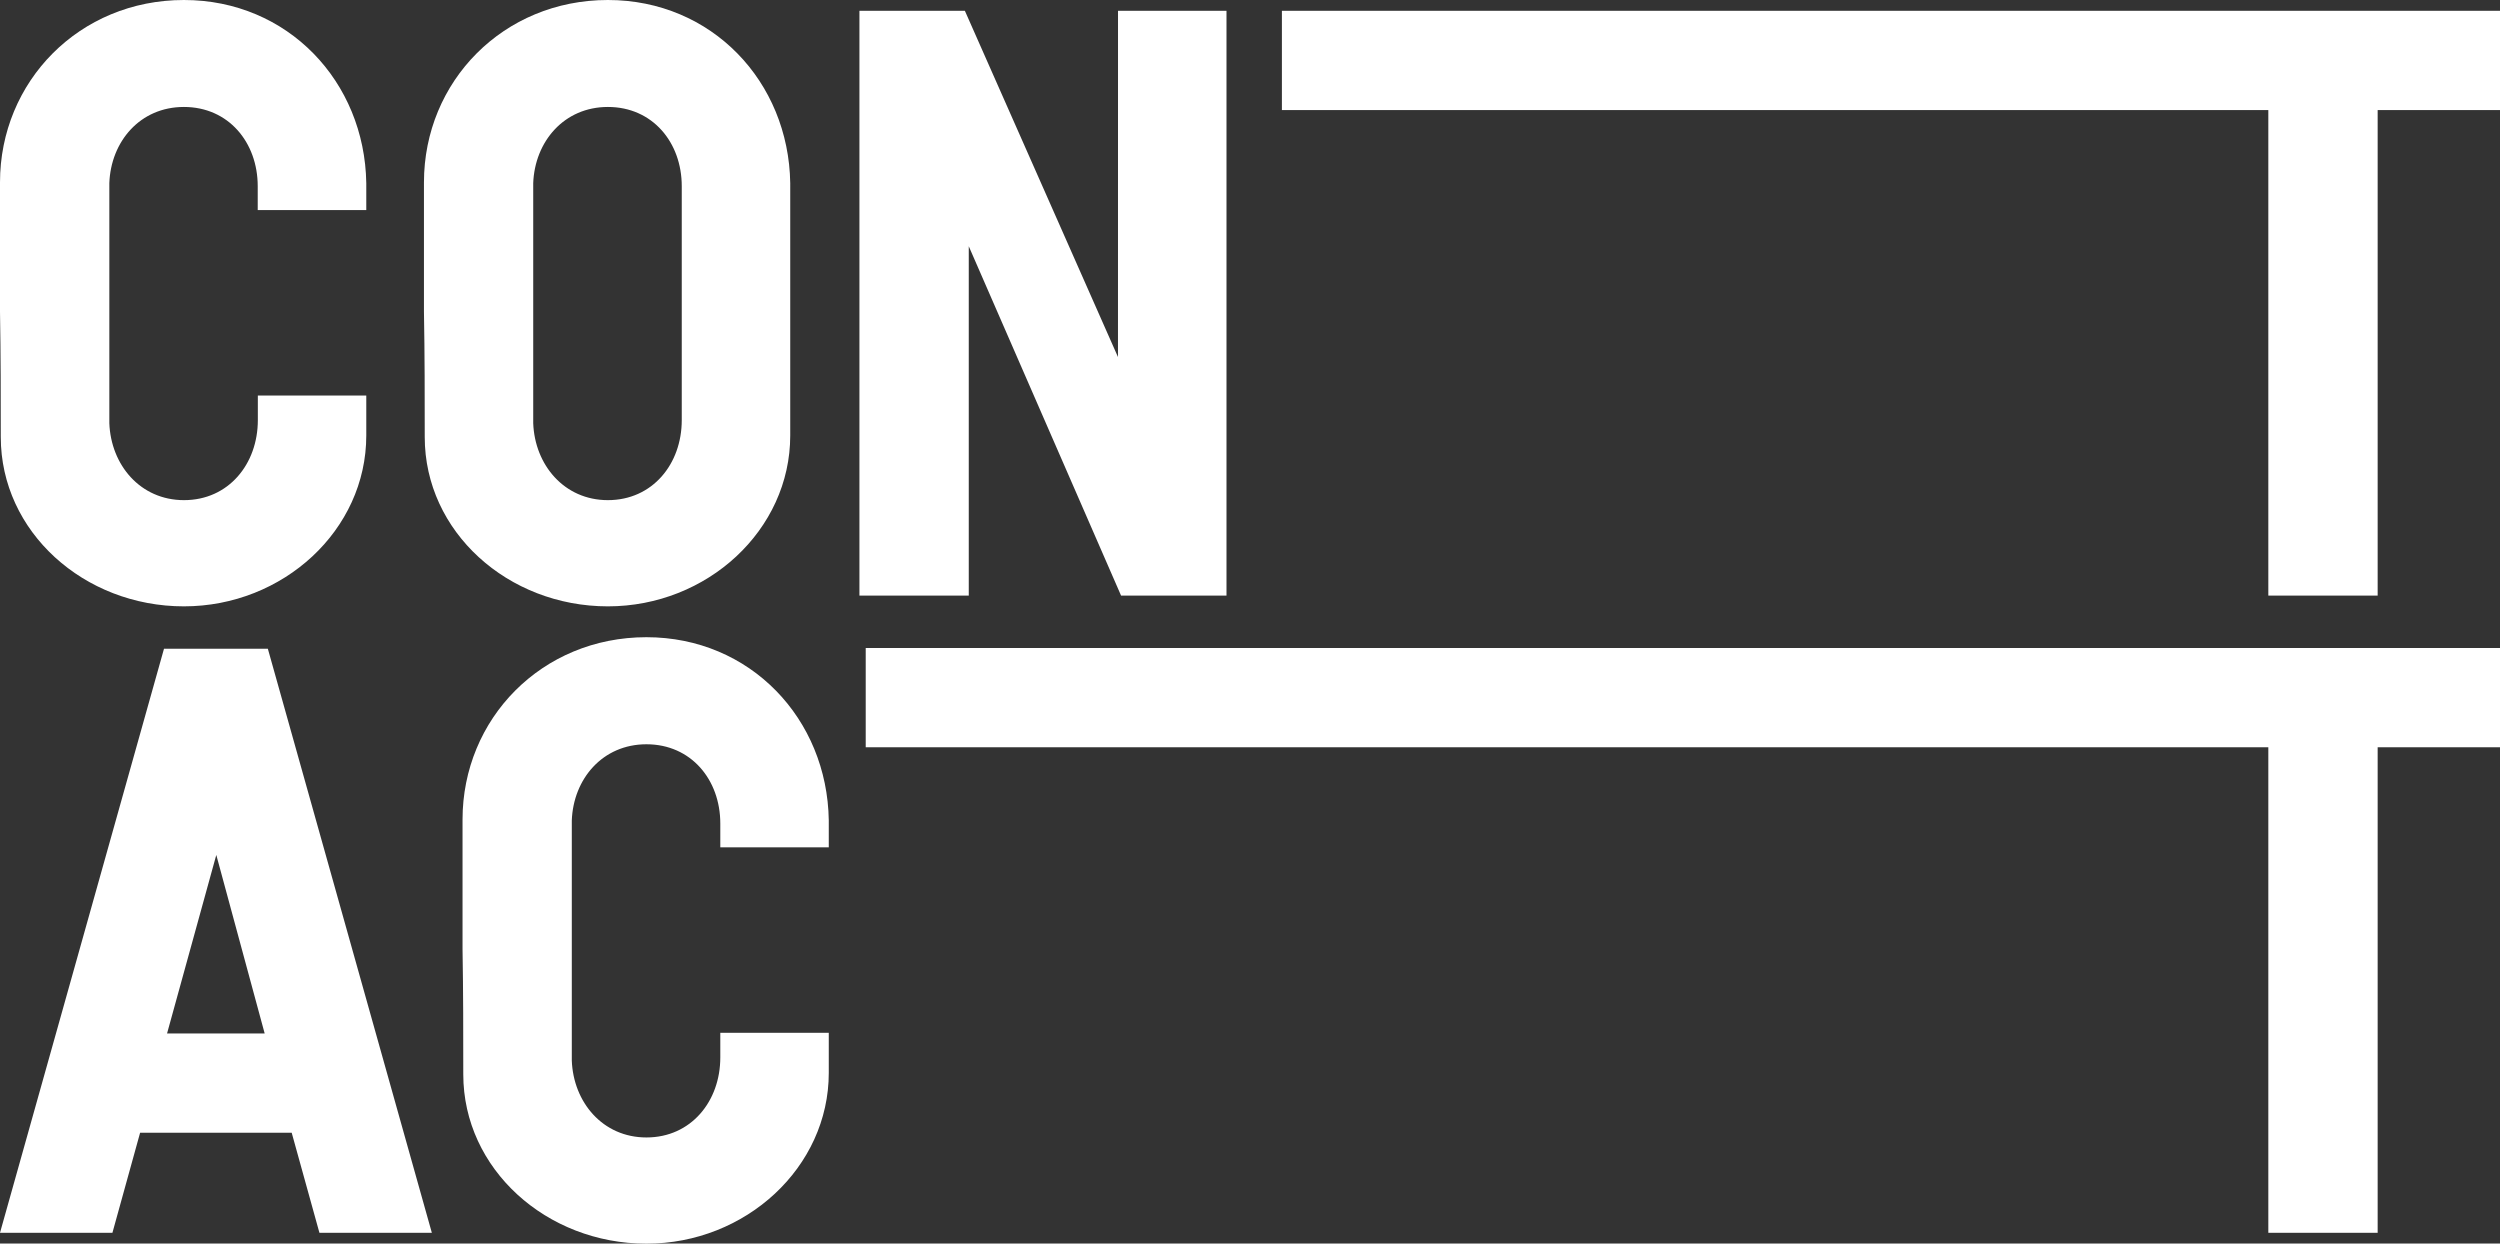 <svg xmlns="http://www.w3.org/2000/svg" viewBox="0 0 640.22 318.46"><rect x="0" y="0" width="640.22" height="318.46" fill="#333333" stroke="none"/><defs><style>.cls-1{fill:#fff;}</style></defs><g id="Layer_2" data-name="Layer 2"><g id="Layer_1-2" data-name="Layer 1"><path class="cls-1" d="M93.8,53.8H66V47.69c0-11.23-7.49-20.3-18.91-20.3C35.86,27.39,28.38,36.26,28,46.9v61.48c.4,10.64,7.88,19.7,19.12,19.7,11.42,0,18.91-9.26,18.91-20.49v-6.3H93.8v10.24c0,24.24-21.28,43.75-46.7,43.75C21.48,155.28.2,136.16.2,111.93c0-10.25,0-21.09-.2-32.12V46.7C0,20.89,20.3,0,47.1,0,73.7,0,93.4,20.89,93.8,46.9Z"/><path class="cls-1" d="M202.37,111.53c0,24.24-21.28,43.75-46.7,43.75-25.62,0-46.9-19.12-46.9-43.35,0-10.25,0-21.09-.2-32.12V46.7c0-25.81,20.3-46.7,47.1-46.7,26.6,0,46.31,20.89,46.7,46.9ZM174.59,47.69c0-11.23-7.49-20.3-18.92-20.3-11.23,0-18.72,8.87-19.12,19.51v61.48c.4,10.64,7.89,19.7,19.12,19.7,11.43,0,18.92-9.26,18.92-20.49Z"/><path class="cls-1" d="M286.31,2.76h27.78V152.52h-27l-39-89.46v89.46h-28V2.76h27l39.21,88.67Z"/><path class="cls-1" d="M328.28,2.76H640.22V28.18H608.89V152.52h-28V28.18H328.28Z"/><path class="cls-1" d="M68.59,166.13l42,149.57H81.8l-7.1-25.62H35.88L28.79,315.7H0L42,166.13ZM42.78,264.66h25L55.39,218.94Z"/><path class="cls-1" d="M212.24,217H184.46v-6.1c0-11.24-7.49-20.3-18.92-20.3-11.23,0-18.72,8.87-19.11,19.51v61.48c.39,10.64,7.88,19.7,19.11,19.7,11.43,0,18.92-9.26,18.92-20.49v-6.31h27.78v10.25c0,24.24-21.28,43.75-46.7,43.75-25.61,0-46.9-19.12-46.9-43.36,0-10.24,0-21.08-.19-32.11V209.88c0-25.81,20.29-46.7,47.09-46.7,26.6,0,46.31,20.89,46.7,46.9Z"/><path class="cls-1" d="M221.7,165.94H640.22v25.42H608.89V315.7h-28V191.36H221.7Z"/></g></g></svg>